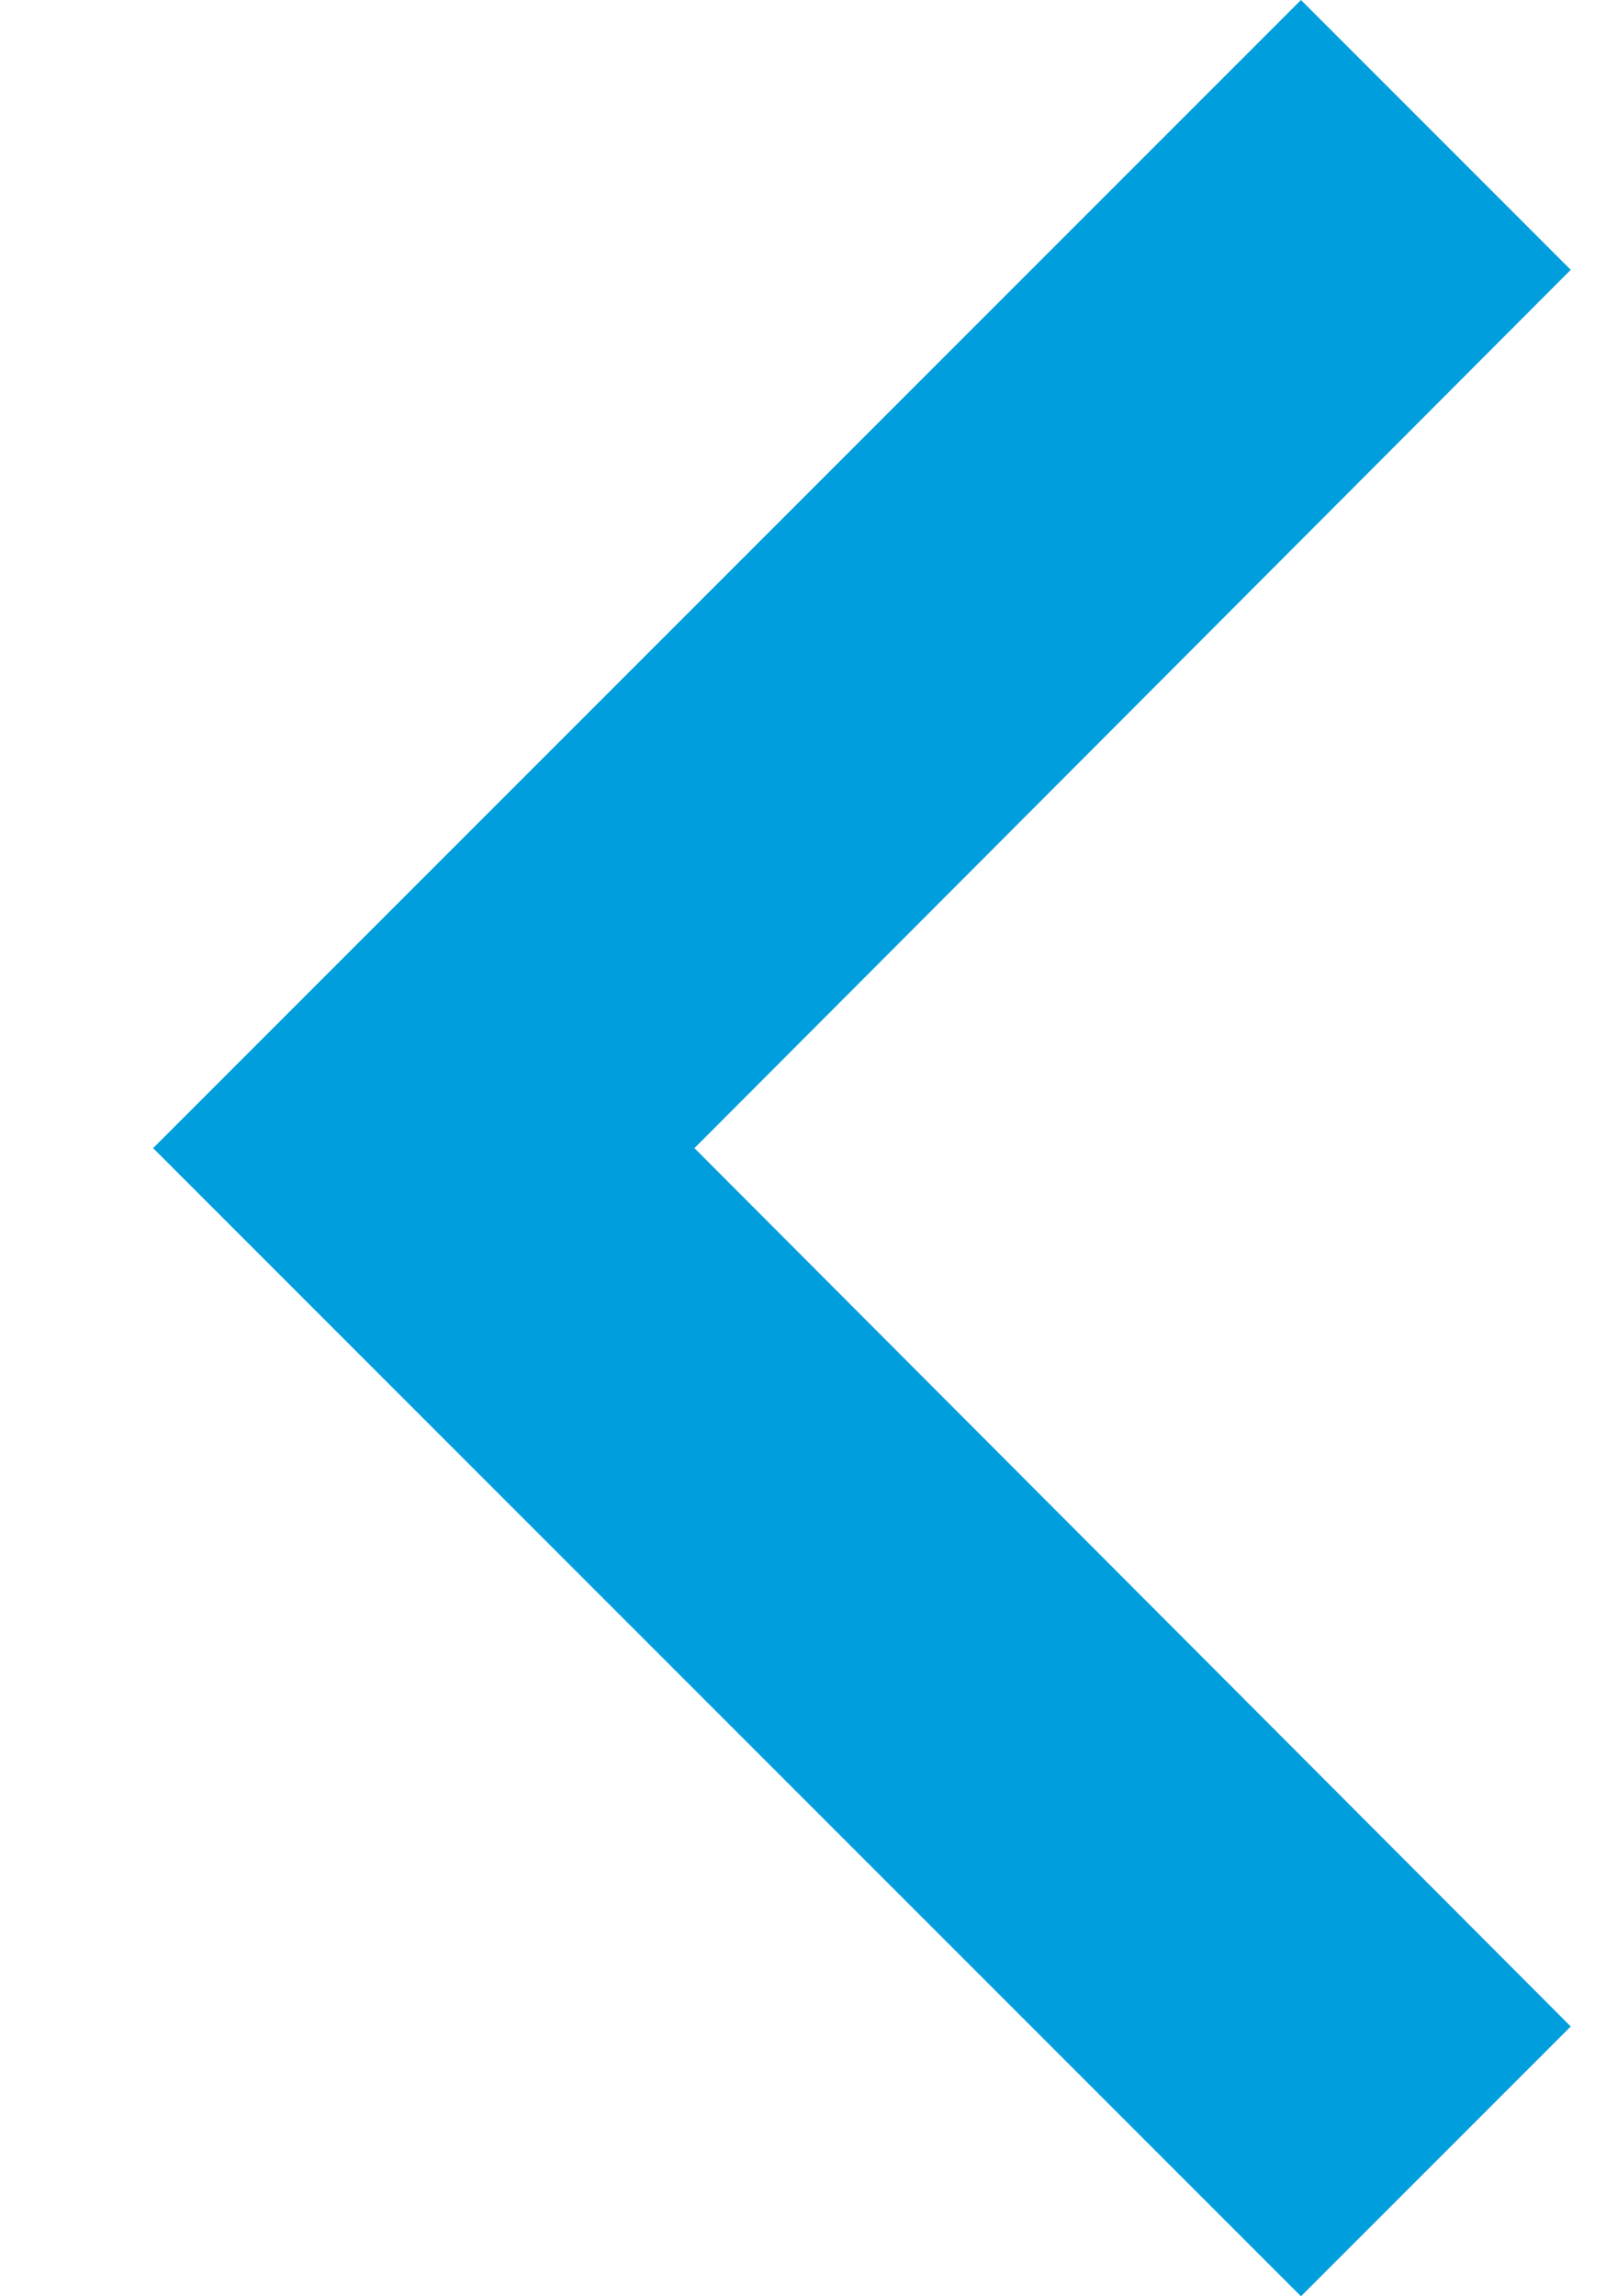 <svg width="7" height="10" viewBox="0 0 7 10" fill="none" xmlns="http://www.w3.org/2000/svg">
<path d="M6.842 8.825L3.025 5L6.842 1.175L5.667 0L0.667 5L5.667 10L6.842 8.825Z" fill="#009EDD"/>
</svg>
